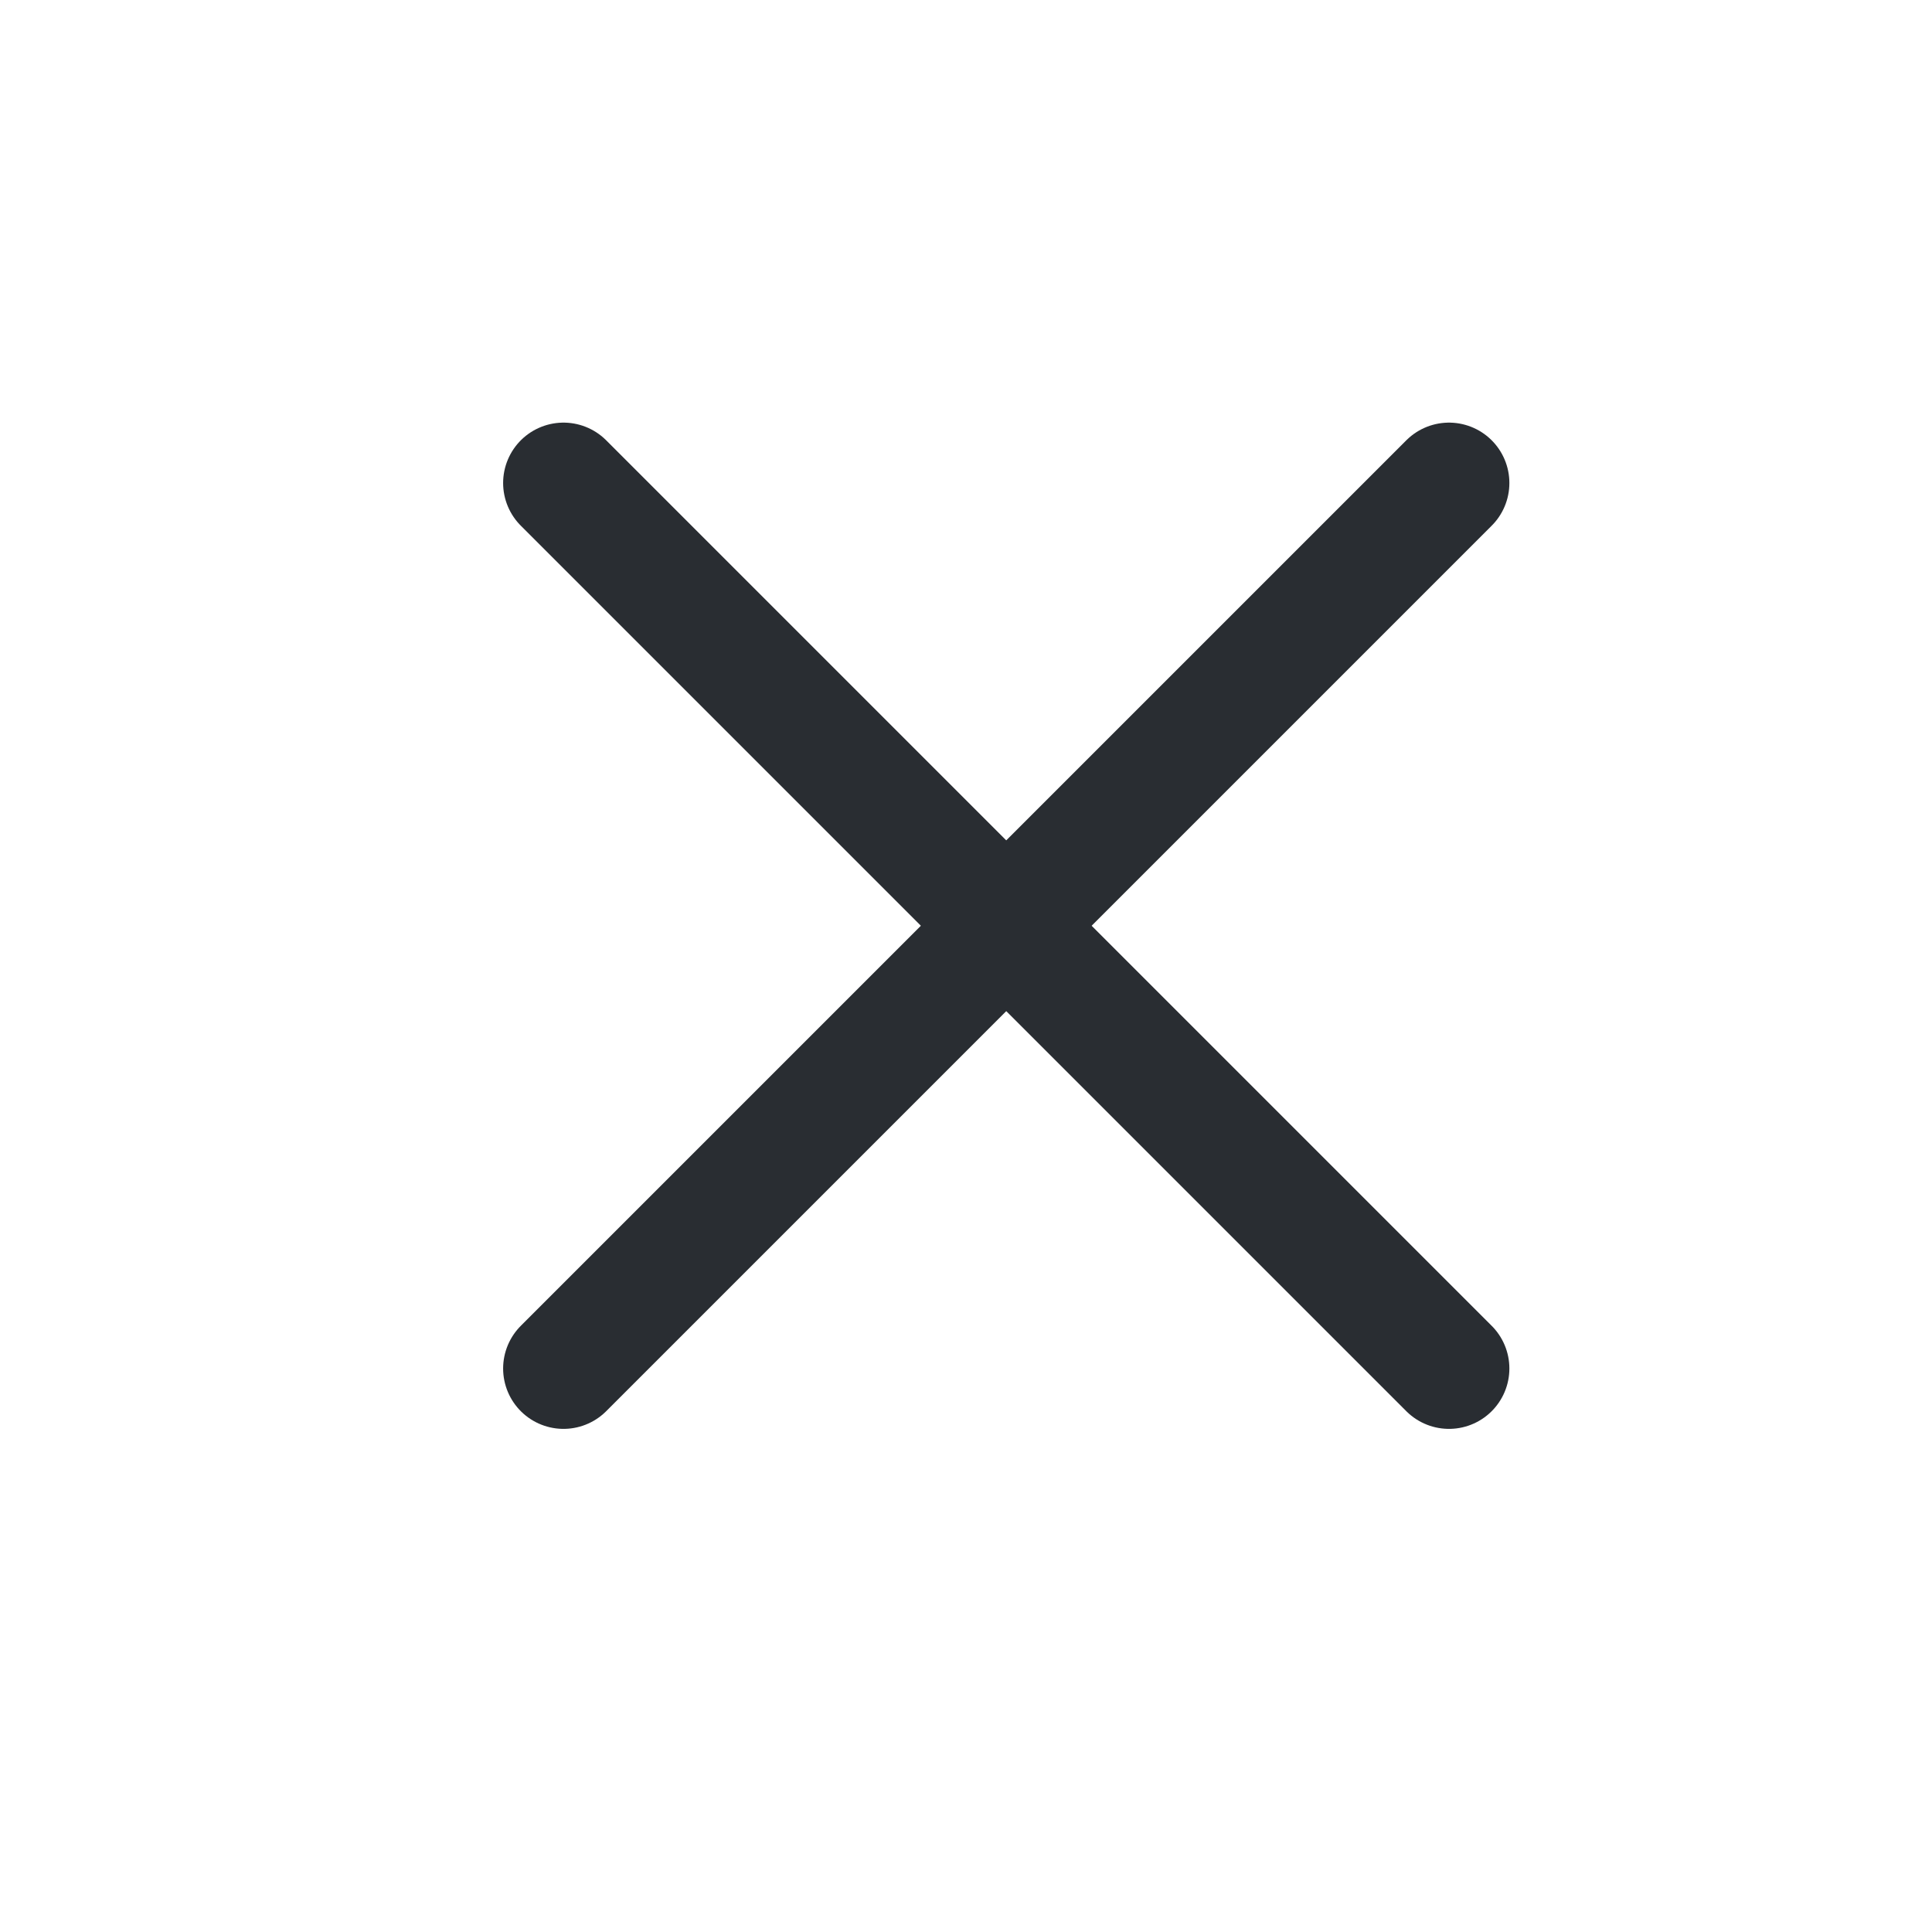 <svg width="24" height="24" viewBox="0 0 24 24" fill="none" xmlns="http://www.w3.org/2000/svg">
<path d="M7 17L18 6" stroke="#292D32" stroke-width="1.5" stroke-linecap="round" stroke-linejoin="round"/>
<path d="M18 17L7 6" stroke="#292D32" stroke-width="1.5" stroke-linecap="round" stroke-linejoin="round"/>
</svg>
